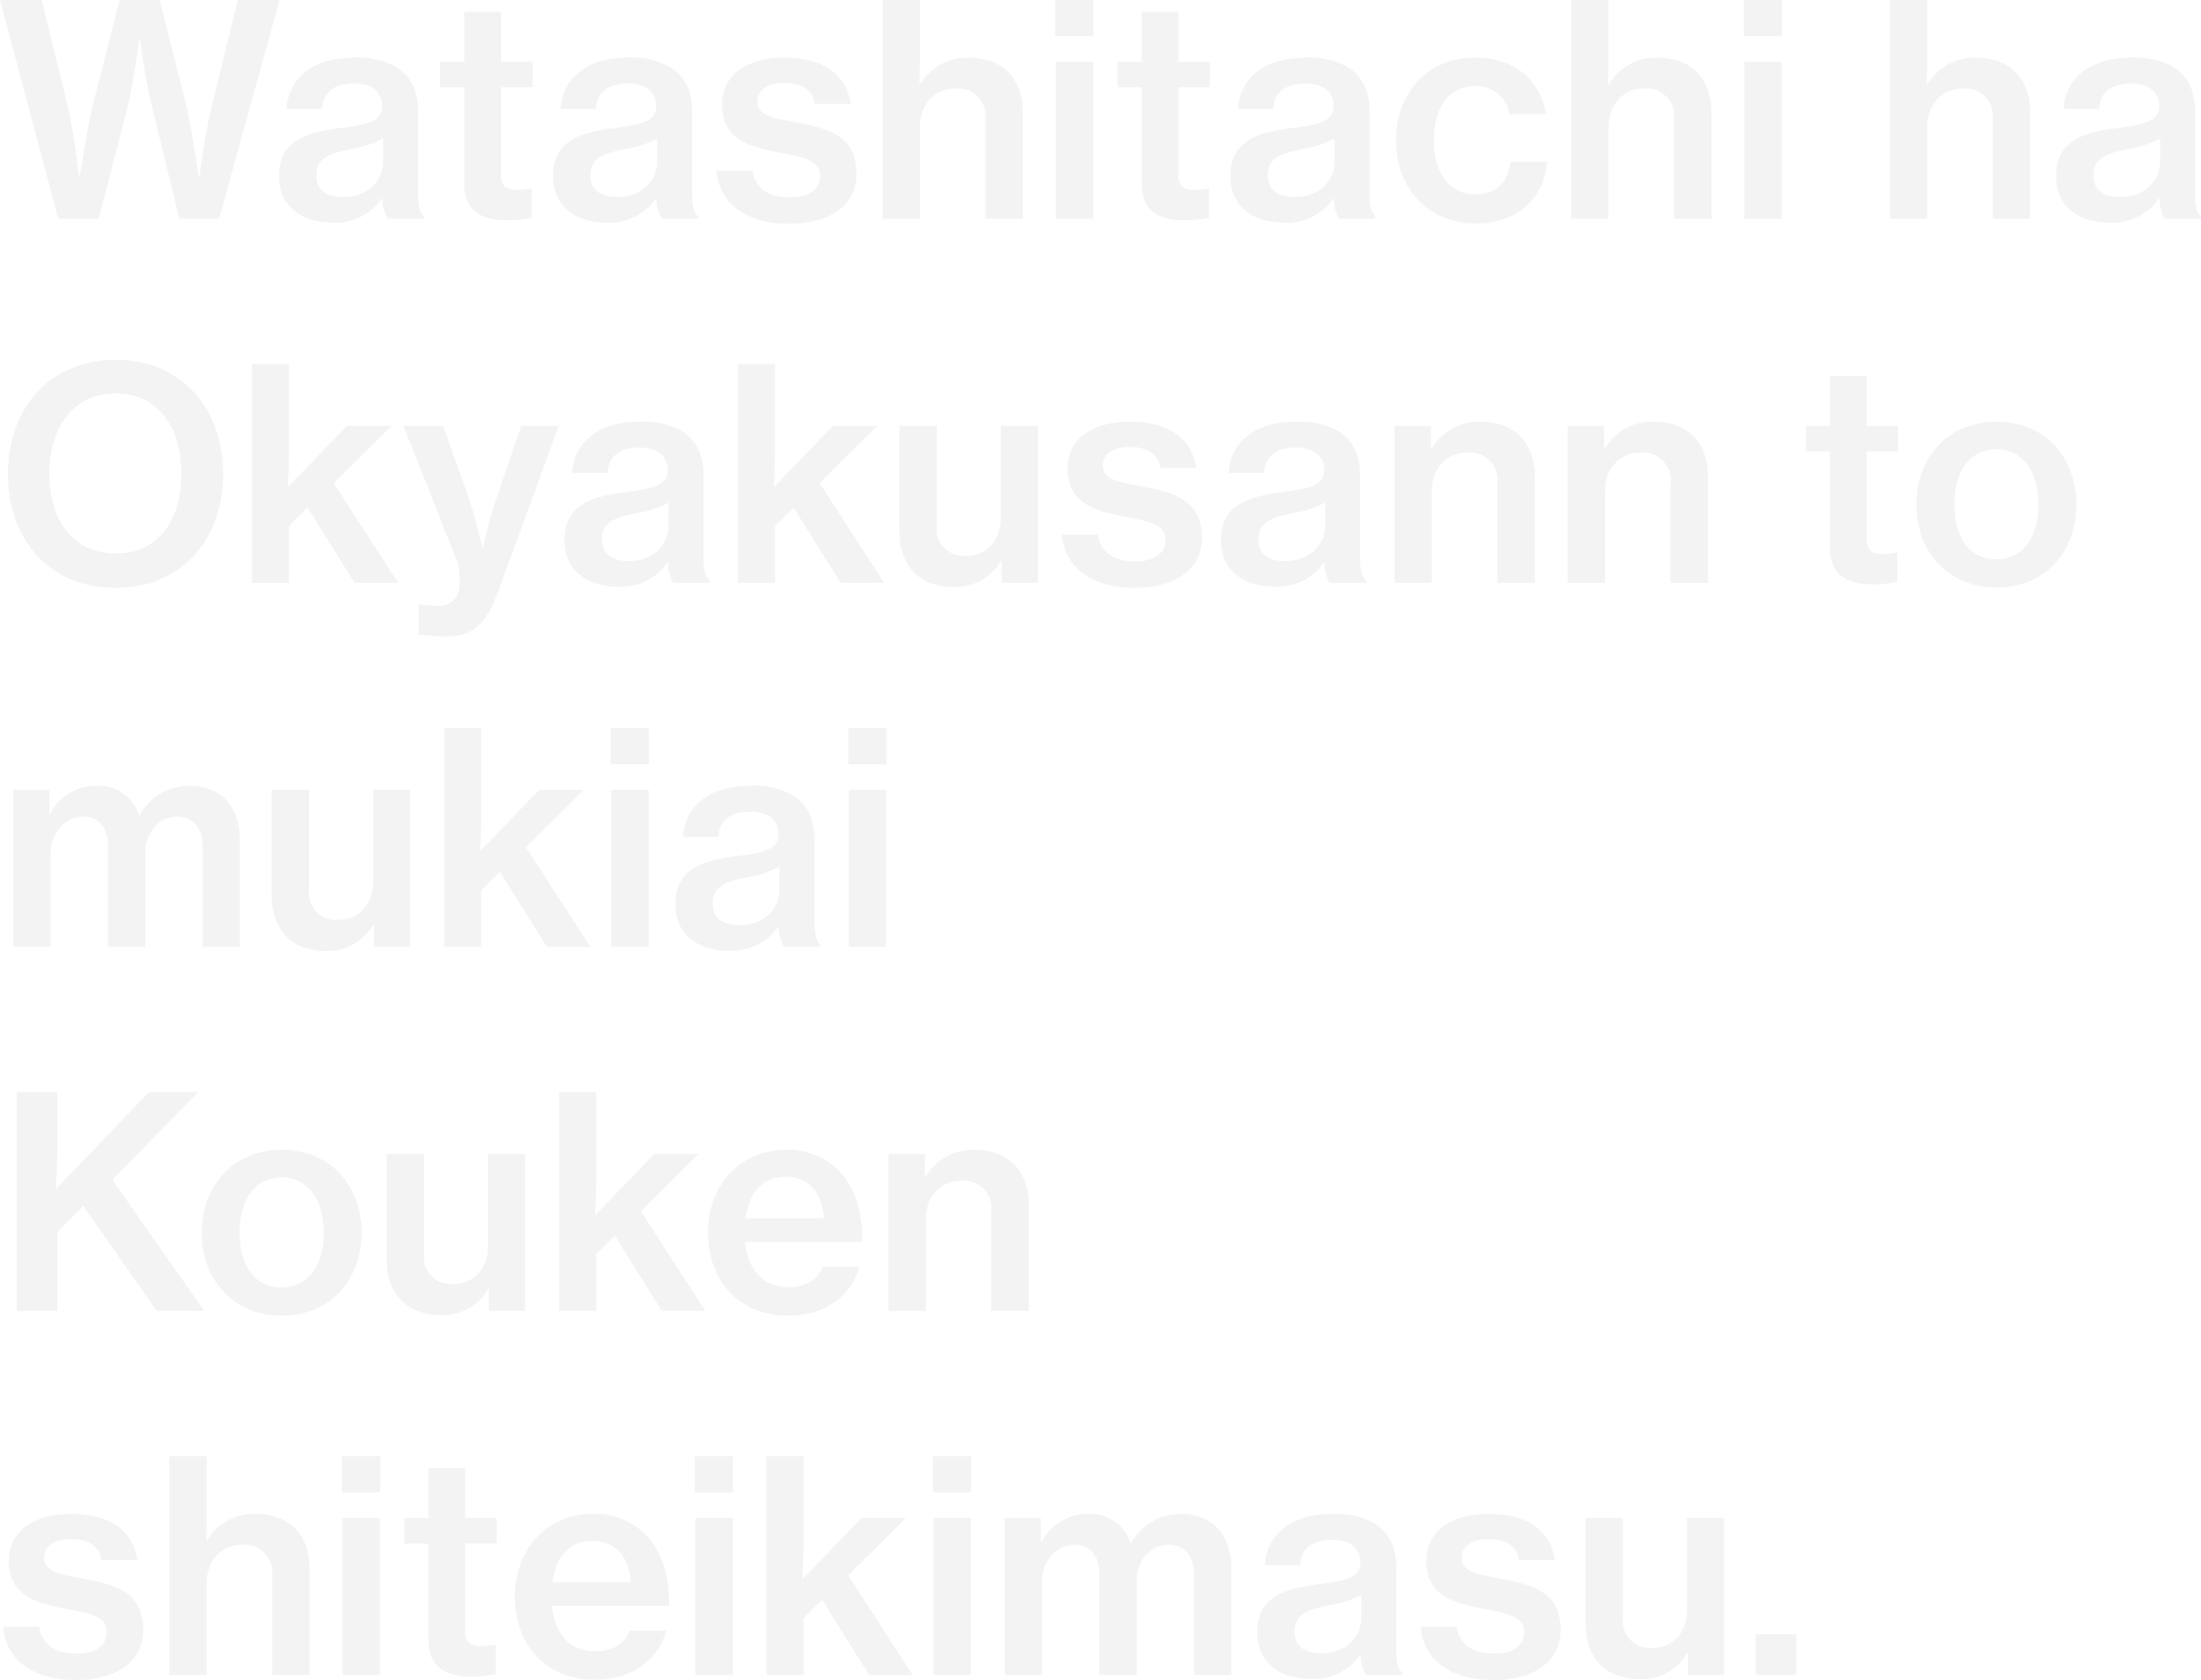 <svg xmlns="http://www.w3.org/2000/svg" width="314.412" height="239.962" viewBox="0 0 314.412 239.962">
  <path id="パス_867205" data-name="パス 867205" d="M8.862,0h5.8l4.2-16.338c.756-3.318,1.6-9.366,1.6-9.366h.084s.8,6.048,1.638,9.366L26.166,0h5.67l8.652-31.248H34.524l-3.7,15.078c-.966,3.822-1.806,10.248-1.806,10.248h-.084s-.924-6.636-1.806-10.416l-3.78-14.91H17.64L13.818-16.3c-.882,3.738-1.89,10.374-1.89,10.374h-.084s-.714-6.384-1.638-10.206l-3.7-15.12H.546ZM55.944,0H61.11V-.378c-.5-.336-.84-1.3-.84-3.15v-11.8c0-2.982-1.092-5.124-3.192-6.384a11.19,11.19,0,0,0-6.006-1.3c-6.384,0-9.408,3.486-9.576,7.308h5.04c.126-2.226,1.6-3.612,4.578-3.612,2.688,0,4.032,1.3,4.032,3.234,0,2.016-1.848,2.6-5.544,3.066-5.334.63-9.2,1.848-9.2,6.93C40.4-1.722,43.68.546,48.048.546A8.067,8.067,0,0,0,55.1-2.9h.084A5.377,5.377,0,0,0,55.944,0ZM49.6-3.108c-2.058,0-3.864-.714-3.864-3.108,0-2.478,1.89-3.15,5.166-3.78a14.013,14.013,0,0,0,4.368-1.47v3.318C55.272-5.628,53.256-3.108,49.6-3.108ZM63.42-18.774h3.444V-5.04c0,3.948,2.478,5.25,6.09,5.25a18.92,18.92,0,0,0,3.528-.336V-4.284H76.23a10.4,10.4,0,0,1-1.722.168c-1.512,0-2.394-.462-2.394-2.1V-18.774h4.494v-3.654H72.114v-7.14h-5.25v7.14H63.42ZM95.088,0h5.166V-.378c-.5-.336-.84-1.3-.84-3.15v-11.8c0-2.982-1.092-5.124-3.192-6.384a11.19,11.19,0,0,0-6.006-1.3c-6.384,0-9.408,3.486-9.576,7.308h5.04c.126-2.226,1.6-3.612,4.578-3.612,2.688,0,4.032,1.3,4.032,3.234,0,2.016-1.848,2.6-5.544,3.066-5.334.63-9.2,1.848-9.2,6.93,0,4.368,3.276,6.636,7.644,6.636A8.067,8.067,0,0,0,94.248-2.9h.084A5.377,5.377,0,0,0,95.088,0ZM88.746-3.108c-2.058,0-3.864-.714-3.864-3.108,0-2.478,1.89-3.15,5.166-3.78a14.013,14.013,0,0,0,4.368-1.47v3.318C94.416-5.628,92.4-3.108,88.746-3.108ZM113.316.714c5.544,0,9.576-2.478,9.576-7.182,0-5.46-4.2-6.468-8.442-7.266-3.4-.63-5.712-1.008-5.712-2.982,0-1.554,1.3-2.688,3.78-2.688,2.646,0,4.074,1.05,4.452,2.982h5.082c-.546-3.906-3.528-6.594-9.492-6.594-5.25,0-8.862,2.436-8.862,6.678,0,5.082,3.99,6.048,8.19,6.888,3.528.672,5.8,1.092,5.8,3.318,0,1.806-1.386,3.066-4.326,3.066-2.856,0-4.914-1.134-5.334-3.822H102.9C103.236-2.352,106.932.714,113.316.714Zm18.648-23.562v-8.4H126.63V0h5.334V-13.146c0-3.192,2.1-5.46,5.082-5.46a3.931,3.931,0,0,1,4.284,4.284V0h5.334V-15.2c0-4.83-2.9-7.812-7.728-7.812a7.768,7.768,0,0,0-6.93,3.822h-.126C131.922-20.5,131.964-22.218,131.964-22.848Zm19.32-3.234h5.46v-5.166h-5.46ZM151.368,0H156.7V-22.428h-5.334Zm8.82-18.774h3.444V-5.04c0,3.948,2.478,5.25,6.09,5.25a18.92,18.92,0,0,0,3.528-.336V-4.284H173a10.4,10.4,0,0,1-1.722.168c-1.512,0-2.394-.462-2.394-2.1V-18.774h4.494v-3.654h-4.494v-7.14h-5.25v7.14h-3.444ZM191.856,0h5.166V-.378c-.5-.336-.84-1.3-.84-3.15v-11.8c0-2.982-1.092-5.124-3.192-6.384a11.19,11.19,0,0,0-6.006-1.3c-6.384,0-9.408,3.486-9.576,7.308h5.04c.126-2.226,1.6-3.612,4.578-3.612,2.688,0,4.032,1.3,4.032,3.234,0,2.016-1.848,2.6-5.544,3.066-5.334.63-9.2,1.848-9.2,6.93,0,4.368,3.276,6.636,7.644,6.636A8.067,8.067,0,0,0,191.016-2.9h.084A5.377,5.377,0,0,0,191.856,0Zm-6.342-3.108c-2.058,0-3.864-.714-3.864-3.108,0-2.478,1.89-3.15,5.166-3.78a14.013,14.013,0,0,0,4.368-1.47v3.318C191.184-5.628,189.168-3.108,185.514-3.108Zm25.83,3.78c6.006,0,9.828-3.612,10.164-8.82H216.3c-.294,2.94-2.058,4.662-5,4.662-3.906,0-5.922-3.276-5.922-7.686,0-4.536,2.016-7.77,5.922-7.77a4.656,4.656,0,0,1,4.872,3.99h5.208c-.8-4.83-4.41-8.064-10.122-8.064-6.888,0-11.3,5.166-11.3,11.844C199.962-4.536,204.414.672,211.344.672Zm18.984-23.52v-8.4h-5.334V0h5.334V-13.146c0-3.192,2.1-5.46,5.082-5.46a3.931,3.931,0,0,1,4.284,4.284V0h5.334V-15.2c0-4.83-2.9-7.812-7.728-7.812a7.768,7.768,0,0,0-6.93,3.822h-.126C230.286-20.5,230.328-22.218,230.328-22.848Zm19.32-3.234h5.46v-5.166h-5.46ZM249.732,0h5.334V-22.428h-5.334Zm26.124-22.848v-8.4h-5.334V0h5.334V-13.146c0-3.192,2.1-5.46,5.082-5.46a3.931,3.931,0,0,1,4.284,4.284V0h5.334V-15.2c0-4.83-2.9-7.812-7.728-7.812a7.768,7.768,0,0,0-6.93,3.822h-.126C275.814-20.5,275.856-22.218,275.856-22.848ZM309.792,0h5.166V-.378c-.5-.336-.84-1.3-.84-3.15v-11.8c0-2.982-1.092-5.124-3.192-6.384a11.19,11.19,0,0,0-6.006-1.3c-6.384,0-9.408,3.486-9.576,7.308h5.04c.126-2.226,1.6-3.612,4.578-3.612,2.688,0,4.032,1.3,4.032,3.234,0,2.016-1.848,2.6-5.544,3.066-5.334.63-9.2,1.848-9.2,6.93,0,4.368,3.276,6.636,7.644,6.636A8.067,8.067,0,0,0,308.952-2.9h.084A5.377,5.377,0,0,0,309.792,0ZM303.45-3.108c-2.058,0-3.864-.714-3.864-3.108,0-2.478,1.89-3.15,5.166-3.78a14.013,14.013,0,0,0,4.368-1.47v3.318C309.12-5.628,307.1-3.108,303.45-3.108ZM17.052,52.714c9.45,0,15.372-6.93,15.372-16.254,0-9.366-5.922-16.3-15.372-16.3S1.68,27.094,1.68,36.46C1.68,45.784,7.6,52.714,17.052,52.714Zm.042-4.914C10.878,47.8,7.6,42.928,7.6,36.46c0-6.51,3.276-11.508,9.492-11.508,6.174,0,9.366,5,9.366,11.508C26.46,42.928,23.268,47.8,17.094,47.8ZM51.2,52h6.216l-9.2-14.238,8.232-8.19H50.106L41.664,38.35c.042-1.3.168-3.36.168-5.5v-12.1H36.54V52h5.292V43.894l2.646-2.646ZM64.26,59.644c3.654,0,5.586-1.428,7.434-6.384l8.694-23.688H75.012l-3.57,10.416c-.924,2.73-1.932,6.972-1.932,6.972h-.084s-.924-4.2-1.89-6.972l-3.7-10.416H58.17L65.9,49.06A11.253,11.253,0,0,1,66.15,52.8a2.92,2.92,0,0,1-3.276,2.478,10.52,10.52,0,0,1-2.226-.21h-.294v4.326A35.221,35.221,0,0,0,64.26,59.644ZM96.726,52h5.166v-.378c-.5-.336-.84-1.3-.84-3.15V36.67c0-2.982-1.092-5.124-3.192-6.384a11.19,11.19,0,0,0-6.006-1.3c-6.384,0-9.408,3.486-9.576,7.308h5.04c.126-2.226,1.6-3.612,4.578-3.612,2.688,0,4.032,1.3,4.032,3.234,0,2.016-1.848,2.6-5.544,3.066-5.334.63-9.2,1.848-9.2,6.93,0,4.368,3.276,6.636,7.644,6.636A8.067,8.067,0,0,0,95.886,49.1h.084A5.377,5.377,0,0,0,96.726,52Zm-6.342-3.108c-2.058,0-3.864-.714-3.864-3.108,0-2.478,1.89-3.15,5.166-3.78a14.013,14.013,0,0,0,4.368-1.47v3.318C96.054,46.372,94.038,48.892,90.384,48.892ZM120.624,52h6.216l-9.2-14.238,8.232-8.19h-6.342L111.09,38.35c.042-1.3.168-3.36.168-5.5v-12.1h-5.292V52h5.292V43.894l2.646-2.646Zm28.182,0V29.572h-5.292V42.718c0,3.108-1.932,5.418-4.956,5.418a3.825,3.825,0,0,1-4.2-4.2V29.572h-5.334v15.12c0,4.83,2.856,7.9,7.77,7.9a7.521,7.521,0,0,0,6.762-3.78h.084V52Zm13.86.714c5.544,0,9.576-2.478,9.576-7.182,0-5.46-4.2-6.468-8.442-7.266-3.4-.63-5.712-1.008-5.712-2.982,0-1.554,1.3-2.688,3.78-2.688,2.646,0,4.074,1.05,4.452,2.982H171.4c-.546-3.906-3.528-6.594-9.492-6.594-5.25,0-8.862,2.436-8.862,6.678,0,5.082,3.99,6.048,8.19,6.888,3.528.672,5.8,1.092,5.8,3.318,0,1.806-1.386,3.066-4.326,3.066-2.856,0-4.914-1.134-5.334-3.822H152.25C152.586,49.648,156.282,52.714,162.666,52.714ZM190.512,52h5.166v-.378c-.5-.336-.84-1.3-.84-3.15V36.67c0-2.982-1.092-5.124-3.192-6.384a11.19,11.19,0,0,0-6.006-1.3c-6.384,0-9.408,3.486-9.576,7.308h5.04c.126-2.226,1.6-3.612,4.578-3.612,2.688,0,4.032,1.3,4.032,3.234,0,2.016-1.848,2.6-5.544,3.066-5.334.63-9.2,1.848-9.2,6.93,0,4.368,3.276,6.636,7.644,6.636a8.067,8.067,0,0,0,7.056-3.444h.084A5.377,5.377,0,0,0,190.512,52Zm-6.342-3.108c-2.058,0-3.864-.714-3.864-3.108,0-2.478,1.89-3.15,5.166-3.78a14.013,14.013,0,0,0,4.368-1.47v3.318C189.84,46.372,187.824,48.892,184.17,48.892Zm20.79-19.32h-5.208V52h5.334V38.854c0-3.192,2.1-5.46,5.082-5.46a3.931,3.931,0,0,1,4.284,4.284V52h5.334V36.8c0-4.83-2.9-7.812-7.728-7.812a7.658,7.658,0,0,0-6.972,3.864h-.126Zm24.738,0H224.49V52h5.334V38.854c0-3.192,2.1-5.46,5.082-5.46a3.931,3.931,0,0,1,4.284,4.284V52h5.334V36.8c0-4.83-2.9-7.812-7.728-7.812a7.658,7.658,0,0,0-6.972,3.864H229.7Zm28.812,3.654h3.444V46.96c0,3.948,2.478,5.25,6.09,5.25a18.92,18.92,0,0,0,3.528-.336V47.716h-.252a10.4,10.4,0,0,1-1.722.168c-1.512,0-2.394-.462-2.394-2.1V33.226H271.7V29.572H267.2v-7.14h-5.25v7.14H258.51Zm27.258,19.446c6.972,0,11.382-5.208,11.382-11.844,0-6.678-4.41-11.844-11.382-11.844S274.3,34.15,274.3,40.828C274.3,47.464,278.8,52.672,285.768,52.672Zm-.042-4.032c-3.948,0-6.006-3.318-6.006-7.812,0-4.536,2.058-7.9,6.006-7.9,3.906,0,6.006,3.36,6.006,7.9C291.732,45.322,289.632,48.64,285.726,48.64ZM2.436,104H7.77V90.728c0-3.15,2.184-5.334,4.662-5.334,2.226,0,3.528,1.554,3.528,4.116V104h5.334V90.728c0-3.15,1.932-5.334,4.536-5.334,2.184,0,3.654,1.554,3.654,4.116V104h5.334V88.8c0-4.83-2.688-7.812-7.266-7.812a8.021,8.021,0,0,0-7.056,4.2h-.084a5.984,5.984,0,0,0-5.964-4.2,7.342,7.342,0,0,0-6.72,3.99H7.6v-3.4H2.436Zm56.7,0V81.572H53.844V94.718c0,3.108-1.932,5.418-4.956,5.418a3.825,3.825,0,0,1-4.2-4.2V81.572H39.354v15.12c0,4.83,2.856,7.9,7.77,7.9a7.521,7.521,0,0,0,6.762-3.78h.084V104Zm19.53,0h6.216l-9.2-14.238,8.232-8.19H77.574L69.132,90.35c.042-1.3.168-3.36.168-5.5v-12.1H64.008V104H69.3V95.894l2.646-2.646ZM87.78,77.918h5.46V72.752H87.78ZM87.864,104H93.2V81.572H87.864Zm24.7,0h5.166v-.378c-.5-.336-.84-1.3-.84-3.15V88.67c0-2.982-1.092-5.124-3.192-6.384a11.19,11.19,0,0,0-6.006-1.3c-6.384,0-9.408,3.486-9.576,7.308h5.04c.126-2.226,1.6-3.612,4.578-3.612,2.688,0,4.032,1.3,4.032,3.234,0,2.016-1.848,2.6-5.544,3.066-5.334.63-9.2,1.848-9.2,6.93,0,4.368,3.276,6.636,7.644,6.636a8.067,8.067,0,0,0,7.056-3.444h.084A5.377,5.377,0,0,0,112.56,104Zm-6.342-3.108c-2.058,0-3.864-.714-3.864-3.108,0-2.478,1.89-3.15,5.166-3.78a14.013,14.013,0,0,0,4.368-1.47v3.318C111.888,98.372,109.872,100.892,106.218,100.892Zm15.5-22.974h5.46V72.752h-5.46ZM121.8,104h5.334V81.572H121.8ZM2.94,156h5.8V144.744l3.7-3.738L22.932,156h6.8L16.59,137.268l12.264-12.516H21.8L8.526,138.612c.084-1.638.21-4.158.21-6.636v-7.224H2.94Zm37.884.672c6.972,0,11.382-5.208,11.382-11.844,0-6.678-4.41-11.844-11.382-11.844s-11.466,5.166-11.466,11.844C29.358,151.464,33.852,156.672,40.824,156.672Zm-.042-4.032c-3.948,0-6.006-3.318-6.006-7.812,0-4.536,2.058-7.9,6.006-7.9,3.906,0,6.006,3.36,6.006,7.9C46.788,149.322,44.688,152.64,40.782,152.64ZM75.558,156V133.572H70.266v13.146c0,3.108-1.932,5.418-4.956,5.418a3.825,3.825,0,0,1-4.2-4.2V133.572H55.776v15.12c0,4.83,2.856,7.9,7.77,7.9a7.521,7.521,0,0,0,6.762-3.78h.084V156Zm19.53,0H101.3l-9.2-14.238,8.232-8.19H94l-8.442,8.778c.042-1.3.168-3.36.168-5.5v-12.1H80.43V156h5.292v-8.106l2.646-2.646Zm18.018.672c5.5,0,9.114-2.982,10.206-7.014H118.1c-.714,1.848-2.394,2.94-4.956,2.94-3.738,0-5.8-2.6-6.174-6.468h16.758c.042-4.158-1.008-7.686-3.192-10a10.142,10.142,0,0,0-7.728-3.15c-6.636,0-11.13,5.166-11.13,11.844C101.682,151.464,105.966,156.672,113.106,156.672Zm-.294-19.824c3.234,0,5.208,2.226,5.418,5.922H107.058C107.52,139.242,109.326,136.848,112.812,136.848Zm19.866-3.276H127.47V156H132.8V142.854c0-3.192,2.1-5.46,5.082-5.46a3.931,3.931,0,0,1,4.284,4.284V156H147.5V140.8c0-4.83-2.9-7.812-7.728-7.812a7.658,7.658,0,0,0-6.972,3.864h-.126ZM11.424,208.714c5.544,0,9.576-2.478,9.576-7.182,0-5.46-4.2-6.468-8.442-7.266-3.4-.63-5.712-1.008-5.712-2.982,0-1.554,1.3-2.688,3.78-2.688,2.646,0,4.074,1.05,4.452,2.982H20.16c-.546-3.906-3.528-6.594-9.492-6.594-5.25,0-8.862,2.436-8.862,6.678,0,5.082,3.99,6.048,8.19,6.888,3.528.672,5.8,1.092,5.8,3.318,0,1.806-1.386,3.066-4.326,3.066-2.856,0-4.914-1.134-5.334-3.822H1.008C1.344,205.648,5.04,208.714,11.424,208.714Zm18.648-23.562v-8.4H24.738V208h5.334V194.854c0-3.192,2.1-5.46,5.082-5.46a3.931,3.931,0,0,1,4.284,4.284V208h5.334V192.8c0-4.83-2.9-7.812-7.728-7.812a7.768,7.768,0,0,0-6.93,3.822h-.126C30.03,187.5,30.072,185.782,30.072,185.152Zm19.32-3.234h5.46v-5.166h-5.46ZM49.476,208H54.81V185.572H49.476Zm8.82-18.774H61.74V202.96c0,3.948,2.478,5.25,6.09,5.25a18.918,18.918,0,0,0,3.528-.336v-4.158h-.252a10.4,10.4,0,0,1-1.722.168c-1.512,0-2.394-.462-2.394-2.1V189.226h4.494v-3.654H66.99v-7.14H61.74v7.14H58.3Zm27.216,19.446c5.5,0,9.114-2.982,10.206-7.014H90.51c-.714,1.848-2.394,2.94-4.956,2.94-3.738,0-5.8-2.6-6.174-6.468H96.138c.042-4.158-1.008-7.686-3.192-10a10.142,10.142,0,0,0-7.728-3.15c-6.636,0-11.13,5.166-11.13,11.844C74.088,203.464,78.372,208.672,85.512,208.672Zm-.294-19.824c3.234,0,5.208,2.226,5.418,5.922H79.464C79.926,191.242,81.732,188.848,85.218,188.848Zm14.574-6.93h5.46v-5.166h-5.46ZM99.876,208h5.334V185.572H99.876Zm24.822,0h6.216l-9.2-14.238,8.232-8.19h-6.342l-8.442,8.778c.042-1.3.168-3.36.168-5.5v-12.1H110.04V208h5.292v-8.106l2.646-2.646Zm9.114-26.082h5.46v-5.166h-5.46ZM133.9,208h5.334V185.572H133.9Zm10.164,0h5.334V194.728c0-3.15,2.184-5.334,4.662-5.334,2.226,0,3.528,1.554,3.528,4.116V208h5.334V194.728c0-3.15,1.932-5.334,4.536-5.334,2.184,0,3.654,1.554,3.654,4.116V208h5.334V192.8c0-4.83-2.688-7.812-7.266-7.812a8.021,8.021,0,0,0-7.056,4.2h-.084a5.984,5.984,0,0,0-5.964-4.2,7.342,7.342,0,0,0-6.72,3.99h-.126v-3.4H144.06Zm51.618,0h5.166v-.378c-.5-.336-.84-1.3-.84-3.15v-11.8c0-2.982-1.092-5.124-3.192-6.384a11.19,11.19,0,0,0-6.006-1.3c-6.384,0-9.408,3.486-9.576,7.308h5.04c.126-2.226,1.6-3.612,4.578-3.612,2.688,0,4.032,1.3,4.032,3.234,0,2.016-1.848,2.6-5.544,3.066-5.334.63-9.2,1.848-9.2,6.93,0,4.368,3.276,6.636,7.644,6.636a8.067,8.067,0,0,0,7.056-3.444h.084A5.377,5.377,0,0,0,195.678,208Zm-6.342-3.108c-2.058,0-3.864-.714-3.864-3.108,0-2.478,1.89-3.15,5.166-3.78a14.013,14.013,0,0,0,4.368-1.47v3.318C195.006,202.372,192.99,204.892,189.336,204.892Zm24.57,3.822c5.544,0,9.576-2.478,9.576-7.182,0-5.46-4.2-6.468-8.442-7.266-3.4-.63-5.712-1.008-5.712-2.982,0-1.554,1.3-2.688,3.78-2.688,2.646,0,4.074,1.05,4.452,2.982h5.082c-.546-3.906-3.528-6.594-9.492-6.594-5.25,0-8.862,2.436-8.862,6.678,0,5.082,3.99,6.048,8.19,6.888,3.528.672,5.8,1.092,5.8,3.318,0,1.806-1.386,3.066-4.326,3.066-2.856,0-4.914-1.134-5.334-3.822H203.49C203.826,205.648,207.522,208.714,213.906,208.714ZM246.834,208V185.572h-5.292v13.146c0,3.108-1.932,5.418-4.956,5.418a3.825,3.825,0,0,1-4.2-4.2V185.572h-5.334v15.12c0,4.83,2.856,7.9,7.77,7.9a7.521,7.521,0,0,0,6.762-3.78h.084V208Zm4.494,0h5.838v-5.838h-5.838Z" transform="translate(-0.546 31.248)" fill="#101319" opacity="0.05"/>
</svg>
